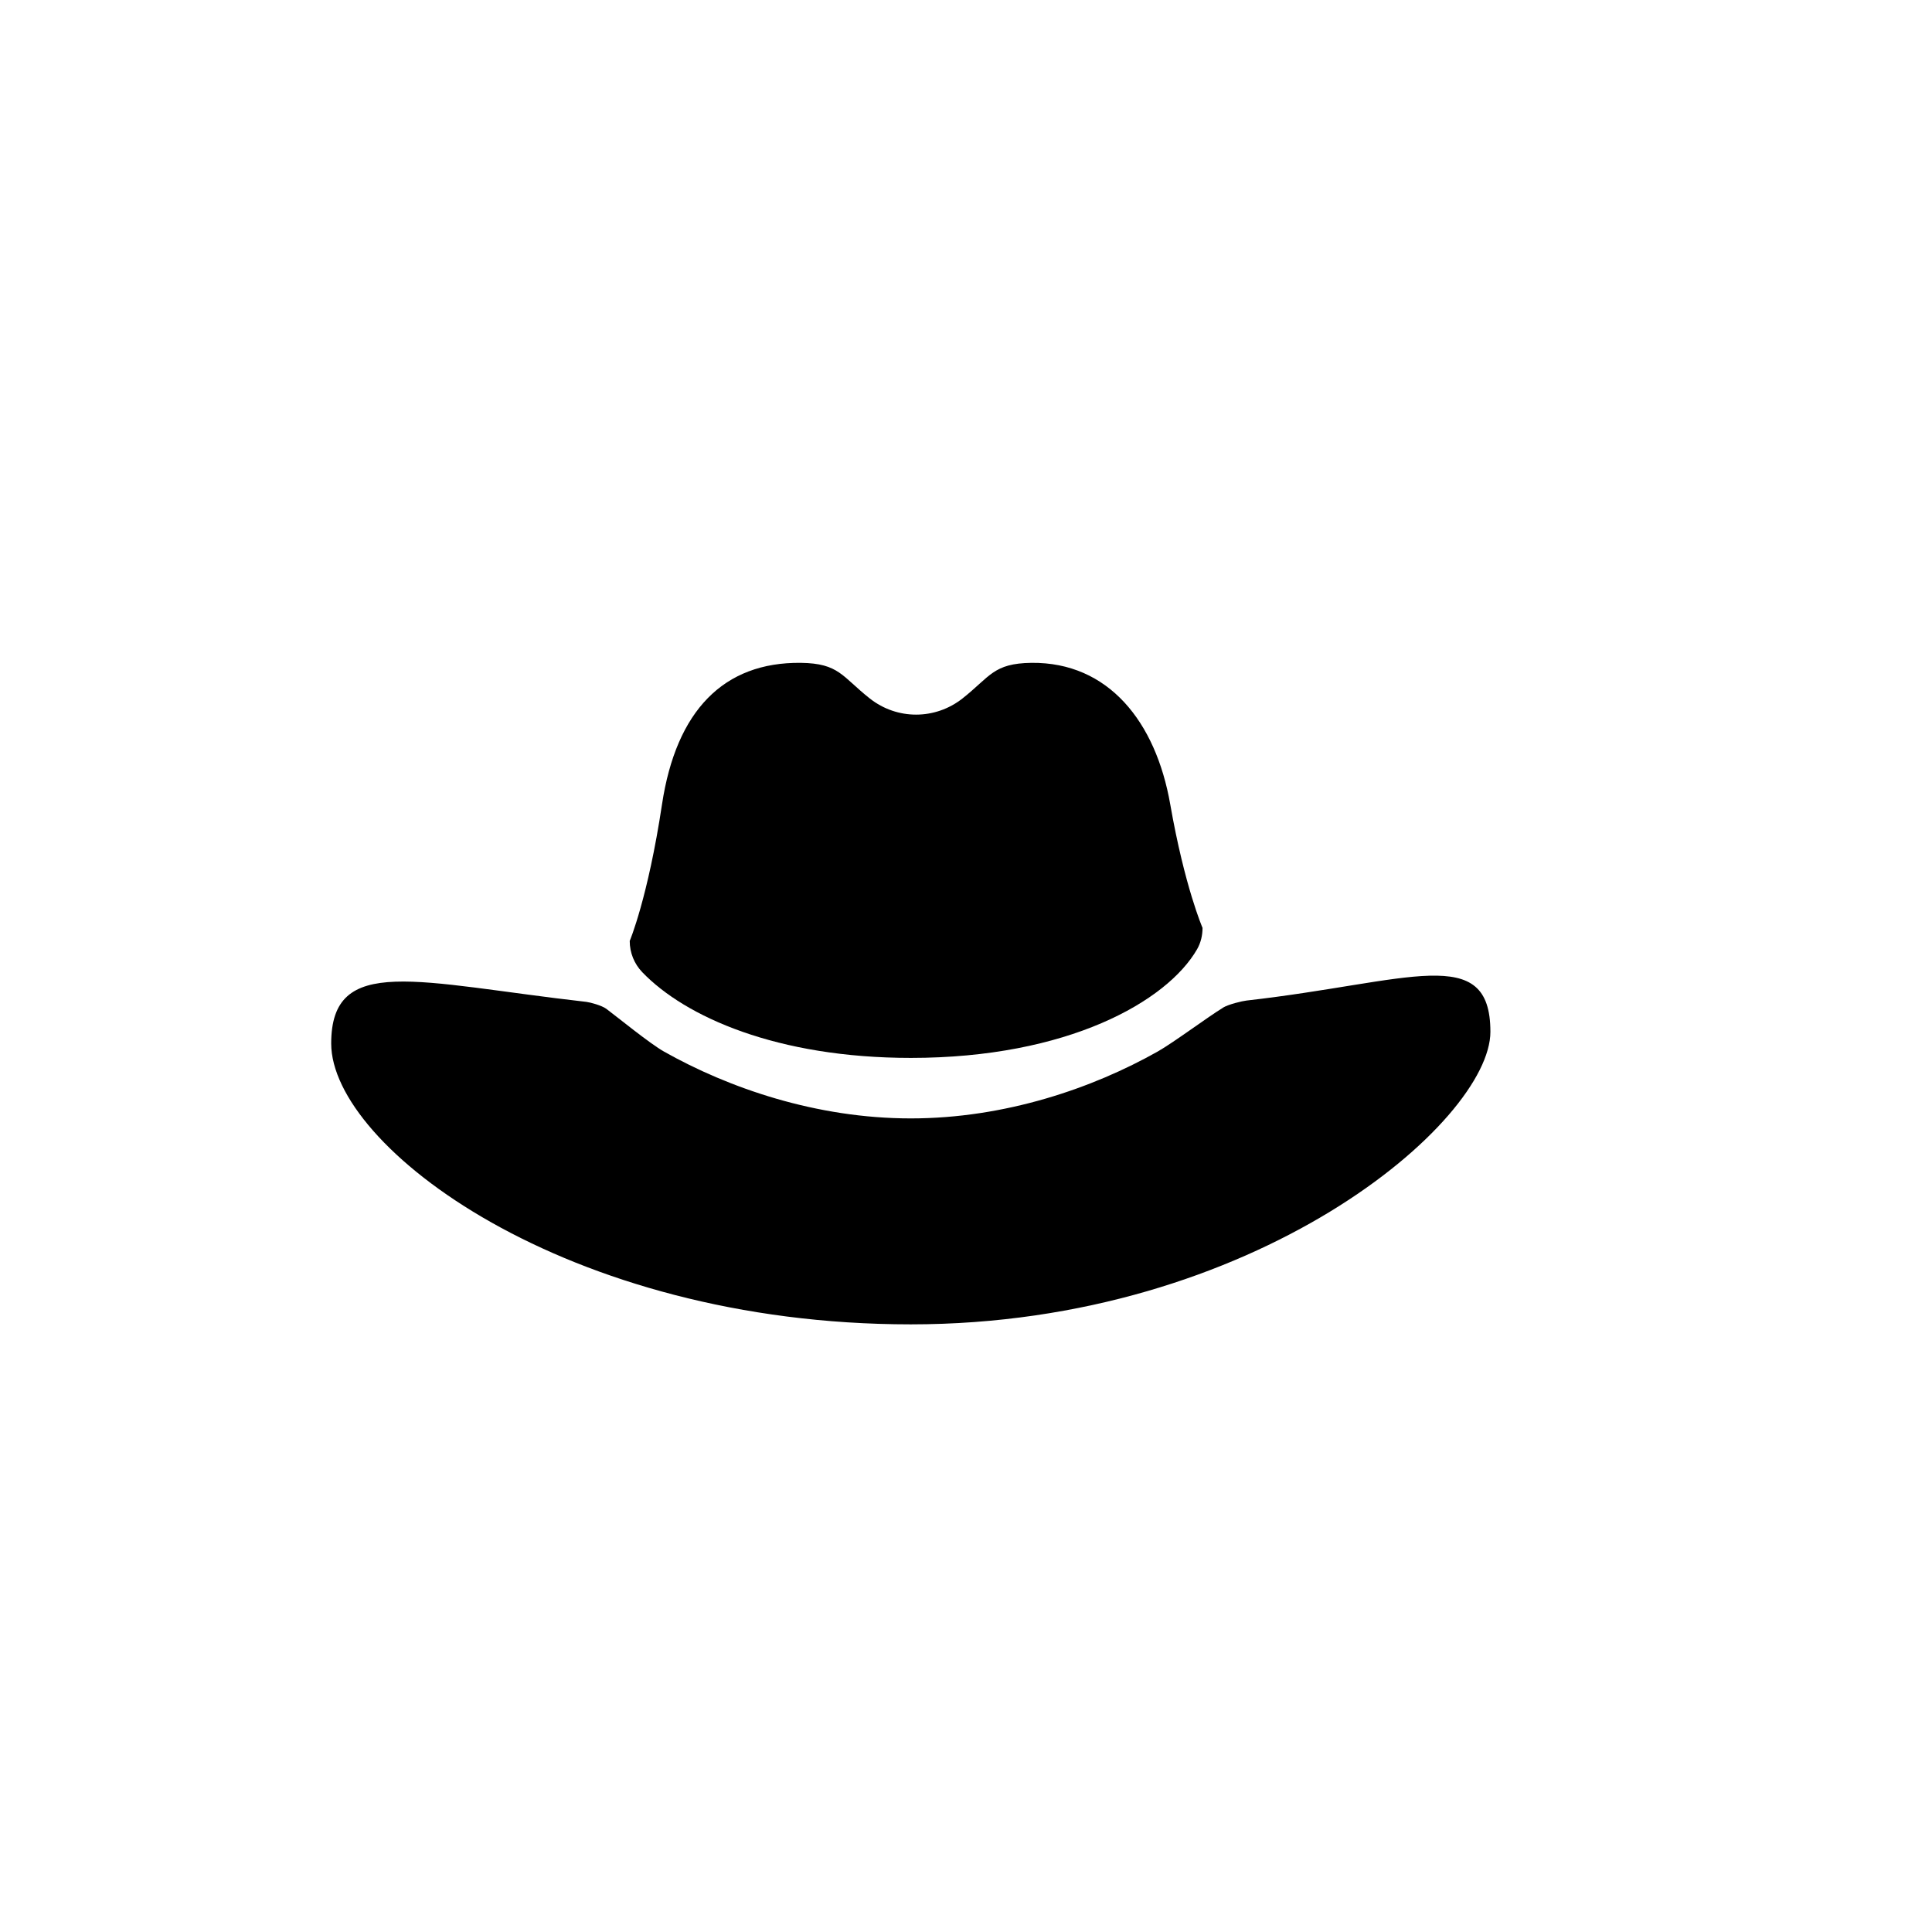 <svg width="35" height="35" viewBox="0 0 35 35" fill="none" xmlns="http://www.w3.org/2000/svg">
<path d="M16.5 19.165C19.343 19.165 21.141 18.142 21.686 17.197C21.754 17.078 21.785 16.945 21.785 16.809C21.785 16.809 21.461 16.064 21.2 14.571C20.939 13.078 20.082 11.993 18.686 12.008C17.993 12.017 17.94 12.256 17.434 12.655C16.939 13.043 16.252 13.043 15.759 12.655C15.253 12.256 15.202 12.017 14.507 12.008C13.111 11.993 12.25 12.872 11.993 14.571C11.737 16.27 11.408 17.046 11.408 17.046C11.408 17.258 11.489 17.46 11.636 17.613C12.412 18.42 14.076 19.165 16.504 19.165H16.5Z" fill="black"/>
<path d="M22.153 18.258C21.895 18.413 21.252 18.893 20.97 19.051C19.799 19.711 18.212 20.261 16.5 20.261C14.788 20.261 13.201 19.711 12.03 19.051C11.767 18.902 11.189 18.429 10.983 18.275C10.899 18.214 10.695 18.159 10.623 18.15C7.559 17.802 6 17.271 6 18.904C6 20.77 10.248 23.992 16.5 23.992C22.752 23.992 27 20.314 27 18.692C27 17.07 25.531 17.793 22.581 18.126C22.502 18.135 22.254 18.194 22.153 18.256V18.258Z" fill="black"/>
</svg>
